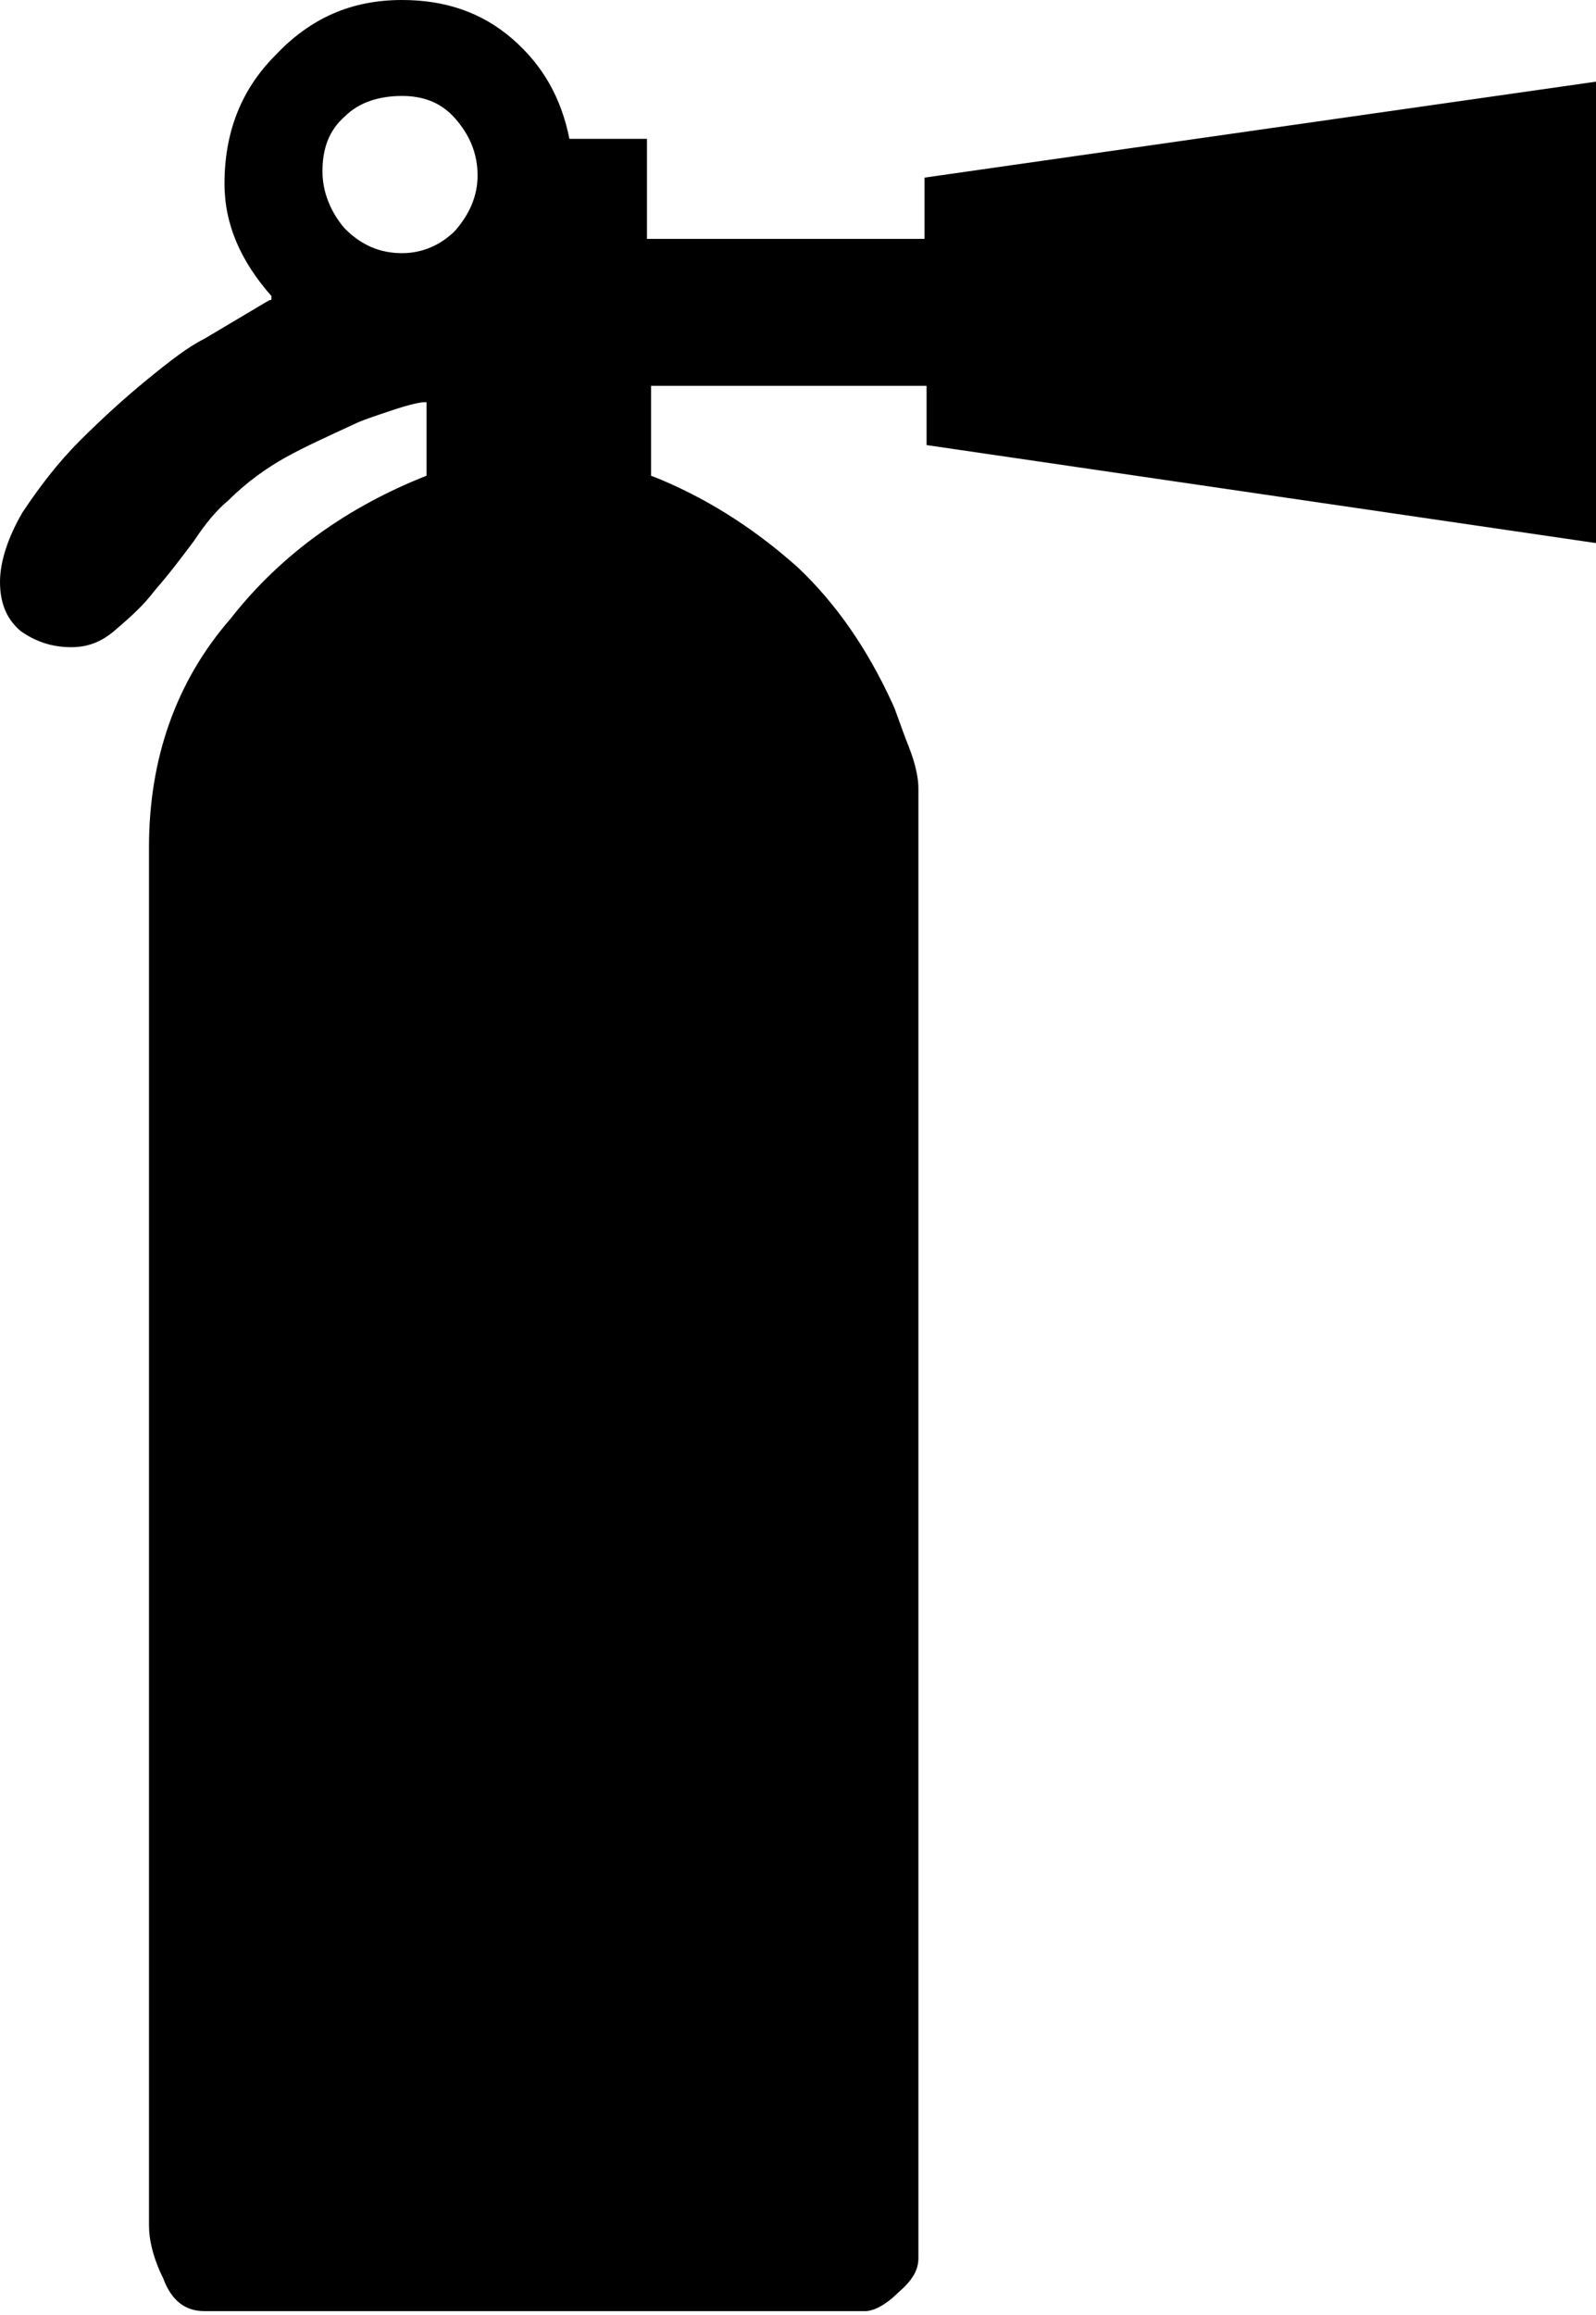 <?xml version="1.0" encoding="utf-8"?>
<!-- Generator: Adobe Illustrator 18.0.0, SVG Export Plug-In . SVG Version: 6.00 Build 0)  -->
<!DOCTYPE svg PUBLIC "-//W3C//DTD SVG 1.1//EN" "http://www.w3.org/Graphics/SVG/1.1/DTD/svg11.dtd">
<svg version="1.1" id="Calque_1" xmlns="http://www.w3.org/2000/svg" xmlns:xlink="http://www.w3.org/1999/xlink" x="0px" y="0px"
	 viewBox="0 0 78.2 113.4" style="enable-background:new 0 0 78.2 113.4;" xml:space="preserve">
<g id="Plan_x0020_1">
	<path d="M20.9,23.3v-3.6h-0.1c-0.2,0-0.7,0.1-1.6,0.4c-0.9,0.3-1.5,0.5-1.9,0.7c-1.3,0.6-2.4,1.1-3.3,1.6c-0.9,0.5-1.9,1.2-2.8,2.1
		c-0.6,0.5-1.1,1.1-1.7,2c-0.6,0.8-1.2,1.6-1.9,2.4c-0.6,0.8-1.3,1.4-2,2c-0.7,0.6-1.4,0.8-2.1,0.8c-1,0-1.8-0.3-2.5-0.8
		c-0.7-0.6-1-1.4-1-2.4c0-1,0.4-2.2,1.1-3.4c0.8-1.2,1.7-2.4,2.8-3.5c1.1-1.1,2.2-2.1,3.3-3c1.1-0.9,2-1.6,2.8-2l3.2-1.9
		c0.1,0,0.1,0,0.1-0.1c0-0.1,0-0.1,0-0.1c-1.5-1.7-2.3-3.5-2.3-5.5c0-2.5,0.8-4.6,2.5-6.3C15.2,0.9,17.2,0,19.7,0
		c2.1,0,3.9,0.6,5.4,1.9c1.5,1.3,2.4,2.9,2.8,4.9h3.8v4.9h13.6v-3L78.2,4v22.6l-32.8-4.8v-2.9H31.9v4.4l0.5,0.2
		c2.6,1.1,4.8,2.6,6.7,4.3c1.9,1.8,3.4,4,4.6,6.6c0.2,0.4,0.4,1.1,0.8,2.1c0.4,1,0.5,1.7,0.5,2.1v72c0,0.6-0.3,1.1-1,1.7
		c-0.6,0.6-1.2,0.9-1.6,0.9H10c-0.9,0-1.6-0.5-2-1.6c-0.5-1-0.7-1.9-0.7-2.6V41.5c0-4.3,1.3-8.1,4-11.2
		C13.8,27.1,17.1,24.8,20.9,23.3L20.9,23.3z M15.8,8.4c0,1,0.4,2,1.1,2.8c0.8,0.8,1.7,1.2,2.8,1.2c1,0,1.9-0.4,2.6-1.1
		c0.7-0.8,1.1-1.7,1.1-2.7c0-1.1-0.4-2-1.1-2.8s-1.6-1.1-2.6-1.1c-1.1,0-2.1,0.3-2.8,1C16.1,6.4,15.8,7.3,15.8,8.4z"/>
</g>
</svg>
